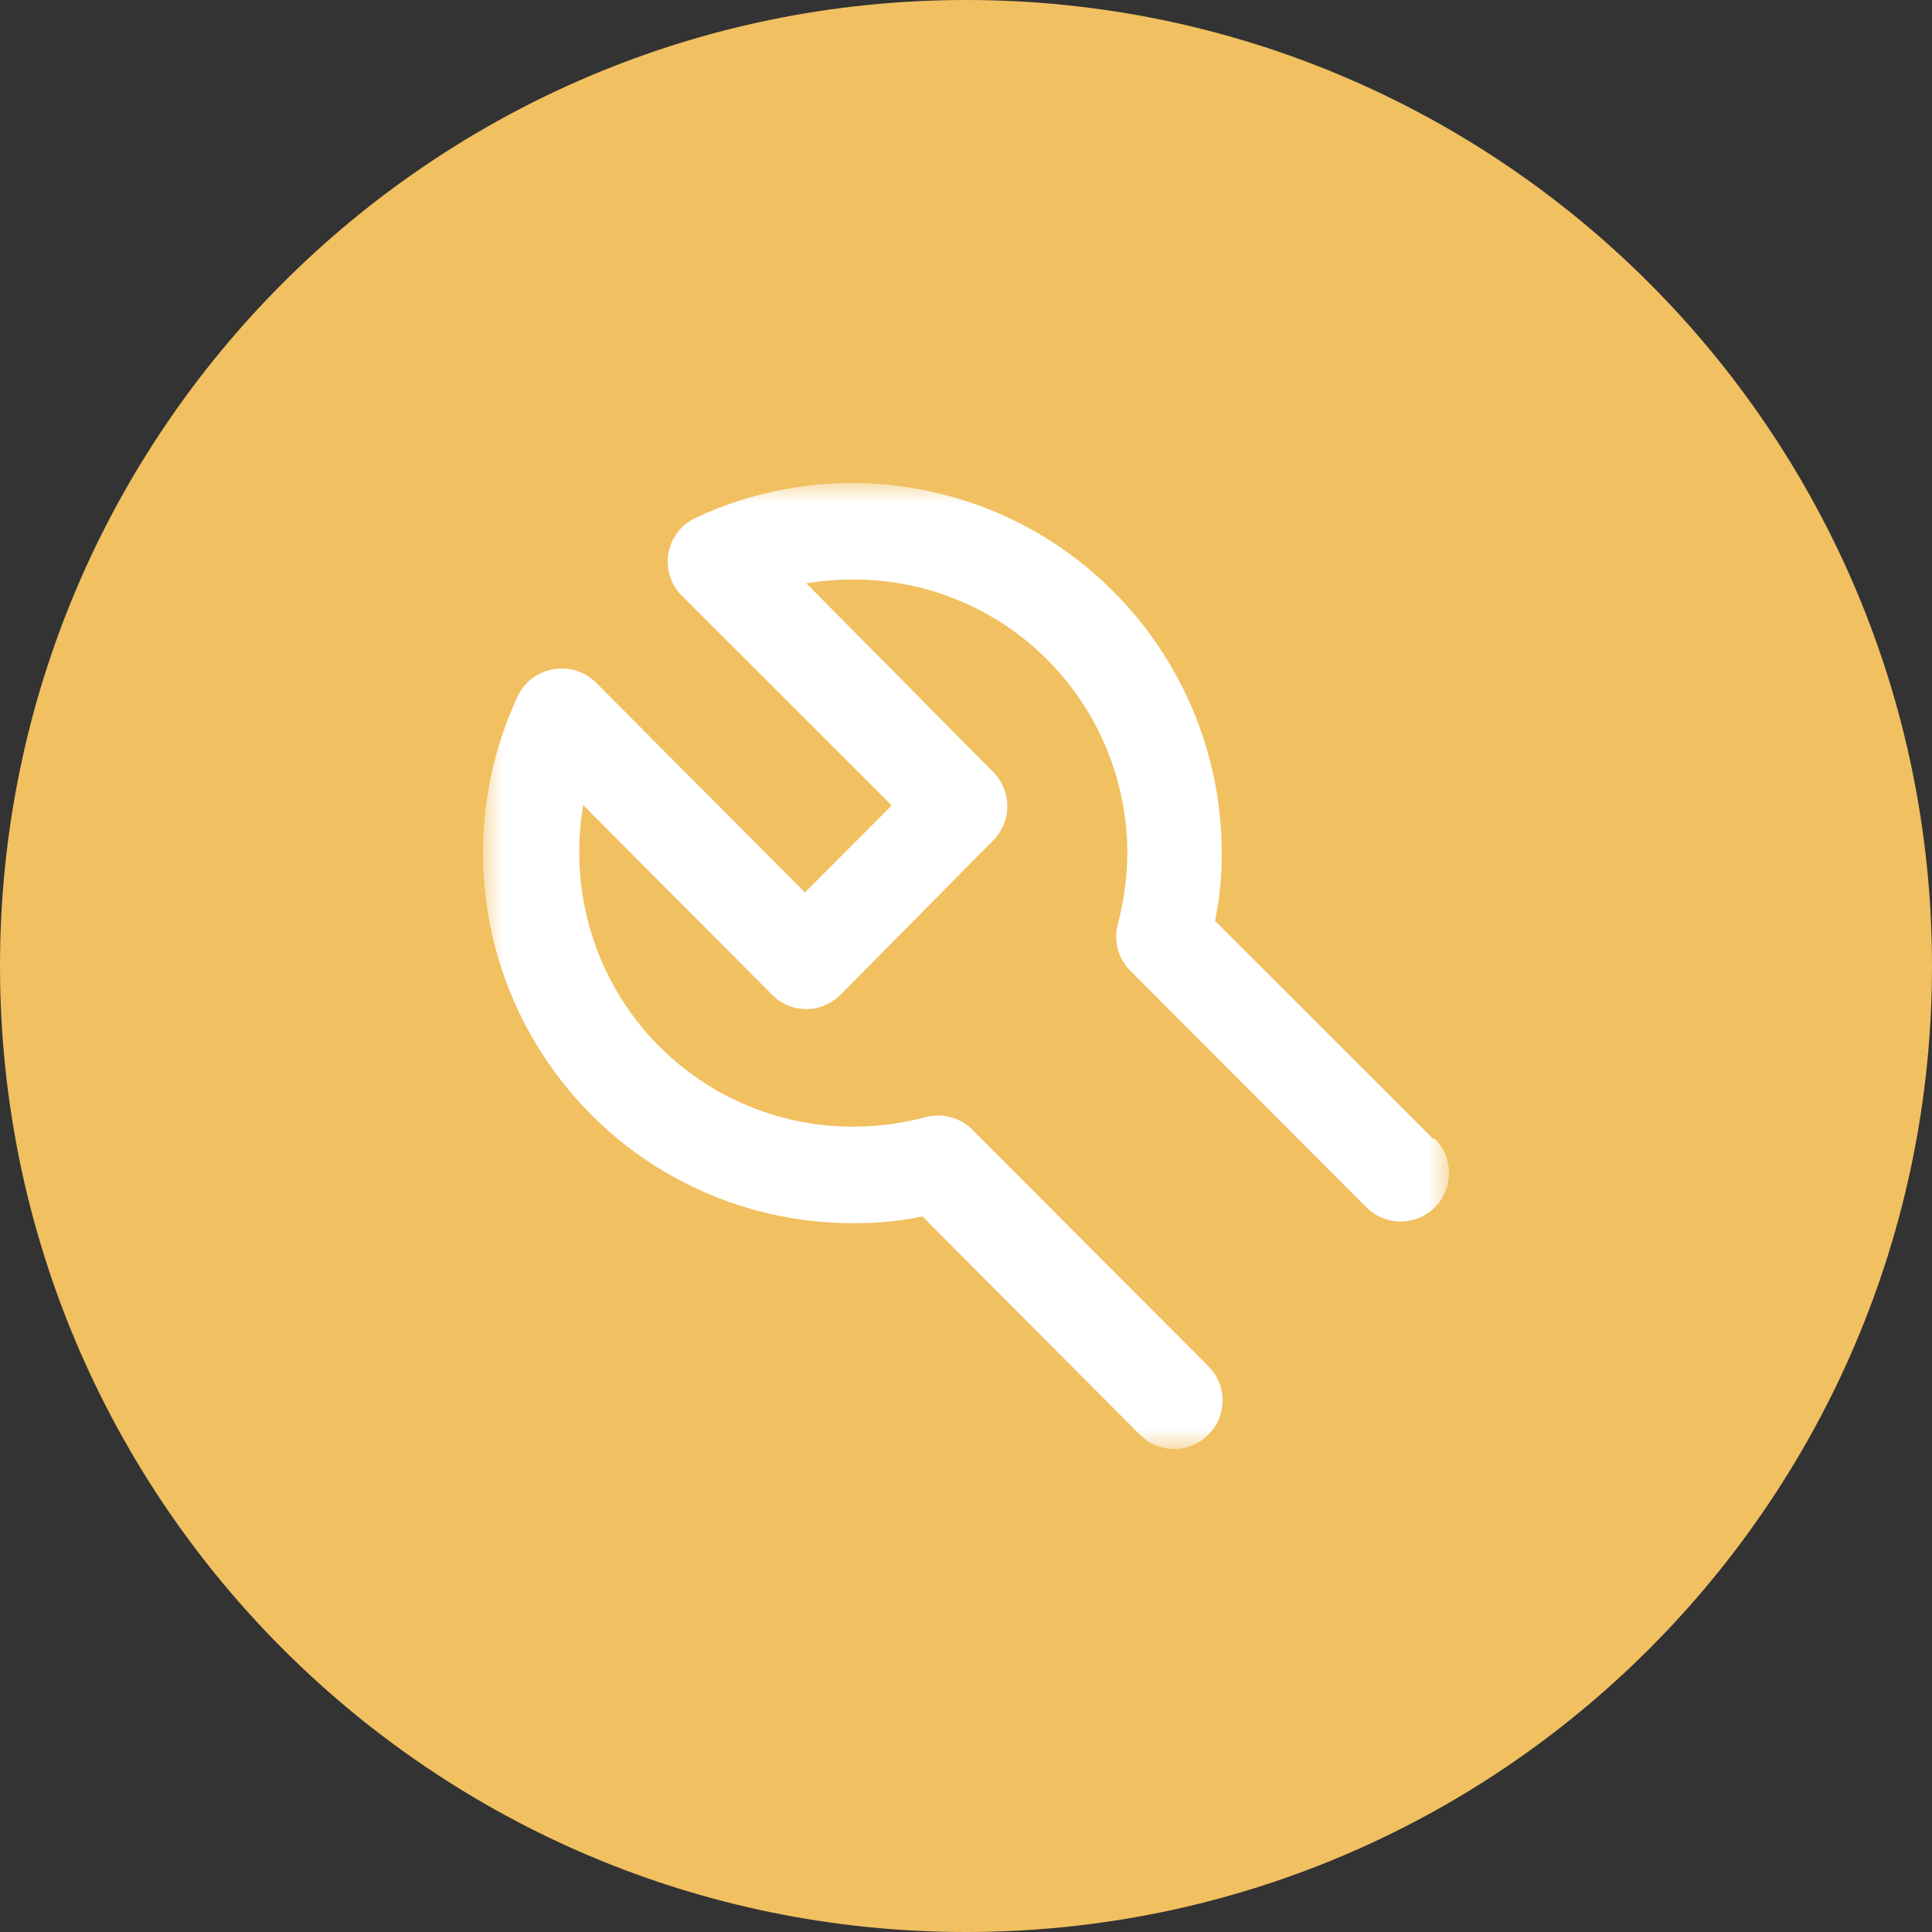 <svg width="48" height="48" viewBox="0 0 48 48" fill="none" xmlns="http://www.w3.org/2000/svg">
<rect x="0" y="0" width="48" height="48" fill="#333333" stroke="none"/>
<g clip-path="url(#clip0_12002_4716)">
<path d="M24 48C37.255 48 48 37.255 48 24C48 10.745 37.255 0 24 0C10.745 0 0 10.745 0 24C0 37.255 10.745 48 24 48Z" fill="#F1C060"/>
<mask id="mask0_12002_4716" style="mask-type:luminance" maskUnits="userSpaceOnUse" x="12" y="12" width="24" height="24">
<path d="M12 12H36V36H12V12Z" fill="white"/>
</mask>
<g mask="url(#mask0_12002_4716)">
<path d="M35.6 28.29L30.187 22.88C30.301 22.327 30.357 21.764 30.355 21.2C30.354 19.654 29.965 18.133 29.222 16.777C28.479 15.421 27.407 14.274 26.105 13.441C24.803 12.61 23.313 12.122 21.772 12.02C20.232 11.919 18.69 12.208 17.291 12.861C17.113 12.942 16.958 13.065 16.839 13.22C16.72 13.375 16.641 13.557 16.608 13.749C16.575 13.939 16.588 14.134 16.647 14.318C16.705 14.502 16.807 14.669 16.943 14.805L22.153 20.012L19.997 22.172L14.8 16.952C14.663 16.818 14.496 16.718 14.312 16.662C14.129 16.606 13.935 16.595 13.746 16.629C13.555 16.661 13.375 16.738 13.22 16.855C13.066 16.972 12.942 17.125 12.86 17.3C12.206 18.707 11.917 20.256 12.021 21.805C12.124 23.353 12.617 24.85 13.454 26.157C14.289 27.463 15.441 28.537 16.803 29.277C18.165 30.017 19.692 30.4 21.242 30.39C21.805 30.392 22.367 30.336 22.919 30.222L28.319 35.645C28.43 35.757 28.563 35.847 28.709 35.907C28.854 35.968 29.011 36 29.169 36C29.327 36 29.484 35.968 29.63 35.907C29.775 35.847 29.908 35.757 30.019 35.645C30.131 35.533 30.221 35.401 30.282 35.255C30.343 35.108 30.374 34.952 30.374 34.793C30.374 34.635 30.343 34.478 30.282 34.332C30.221 34.185 30.131 34.053 30.019 33.941L24.152 28.062C24.005 27.916 23.823 27.811 23.624 27.757C23.424 27.702 23.214 27.7 23.014 27.751C22.436 27.906 21.84 27.987 21.242 27.991C20.346 27.999 19.457 27.829 18.628 27.491C17.798 27.154 17.043 26.655 16.407 26.024C15.77 25.392 15.264 24.641 14.918 23.813C14.573 22.985 14.394 22.097 14.393 21.2C14.391 20.798 14.423 20.397 14.488 20L19.183 24.715C19.294 24.827 19.427 24.917 19.573 24.977C19.718 25.038 19.875 25.07 20.033 25.07C20.191 25.07 20.348 25.038 20.494 24.977C20.639 24.917 20.772 24.827 20.883 24.715L24.691 20.864C24.907 20.64 25.028 20.341 25.028 20.03C25.028 19.719 24.907 19.42 24.691 19.196L20.033 14.493C20.429 14.428 20.829 14.396 21.23 14.397C22.121 14.399 23.003 14.576 23.825 14.919C24.648 15.261 25.394 15.763 26.023 16.394C27.294 17.67 28.008 19.399 28.008 21.2C28.004 21.8 27.923 22.397 27.768 22.976C27.717 23.177 27.72 23.387 27.774 23.587C27.829 23.787 27.934 23.969 28.08 24.116L33.947 29.994C34.115 30.163 34.33 30.278 34.563 30.325C34.797 30.372 35.039 30.348 35.259 30.257C35.48 30.166 35.667 30.011 35.799 29.812C35.931 29.614 36.001 29.38 36 29.142C36 28.822 35.873 28.516 35.648 28.291L35.6 28.29Z" fill="white"/>
</g>
</g>
<defs>
<clipPath id="clip0_12002_4716">
<rect width="48" height="48" fill="white"/>
</clipPath>
</defs>
</svg>
